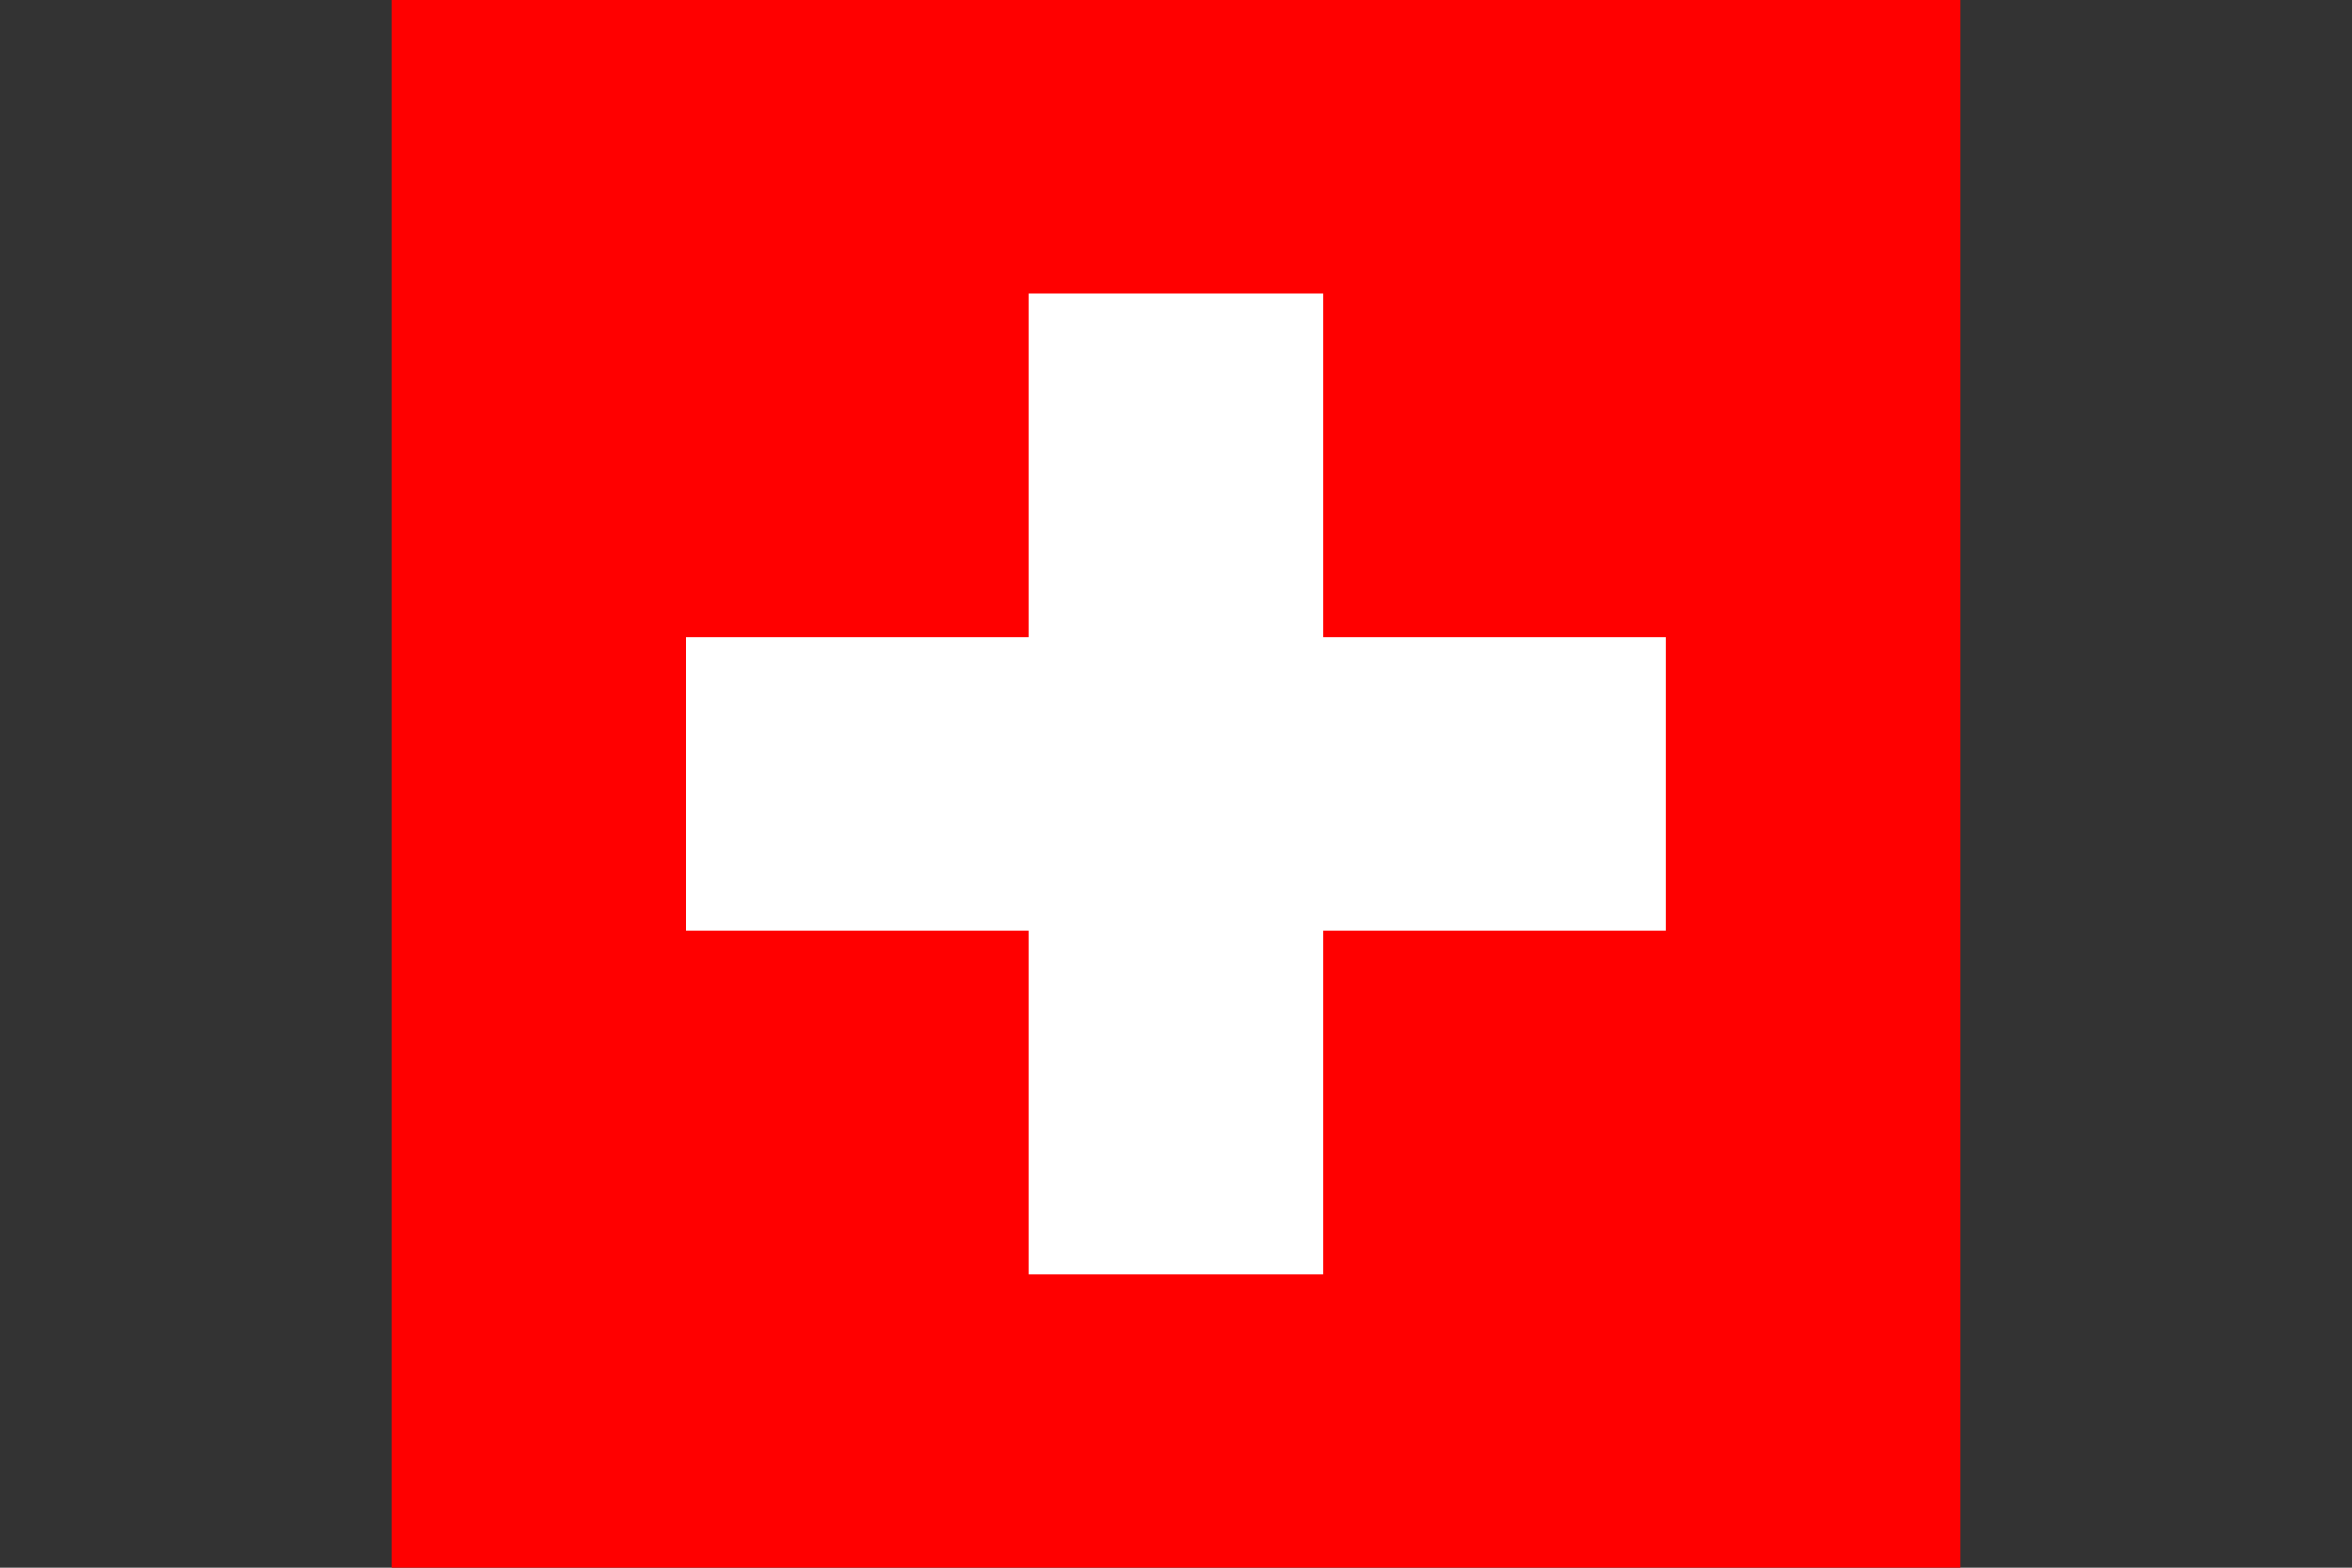 <?xml version="1.0" encoding="UTF-8"?>
<svg id="Layer_1" data-name="Layer 1" xmlns="http://www.w3.org/2000/svg" viewBox="0 0 150 100">
  <rect x="0" y="0" width="150" height="100" fill="#333333" stroke="none"/>
  <defs>
    <style>
      .cls-1 {
        fill: #fff;
      }

      .cls-2 {
        fill: none;
      }

      .cls-3 {
        fill: red;
      }
    </style>
  </defs>
  <rect class="cls-2" width="150" height="100"/>
  <g>
    <path class="cls-3" d="M25,0H125V100H25V0Z"/>
    <path class="cls-1" d="M65.62,18.75h18.75v21.88h21.88v18.75h-21.88v21.88h-18.75v-21.88h-21.88v-18.75h21.88V18.75Z"/>
  </g>
</svg>